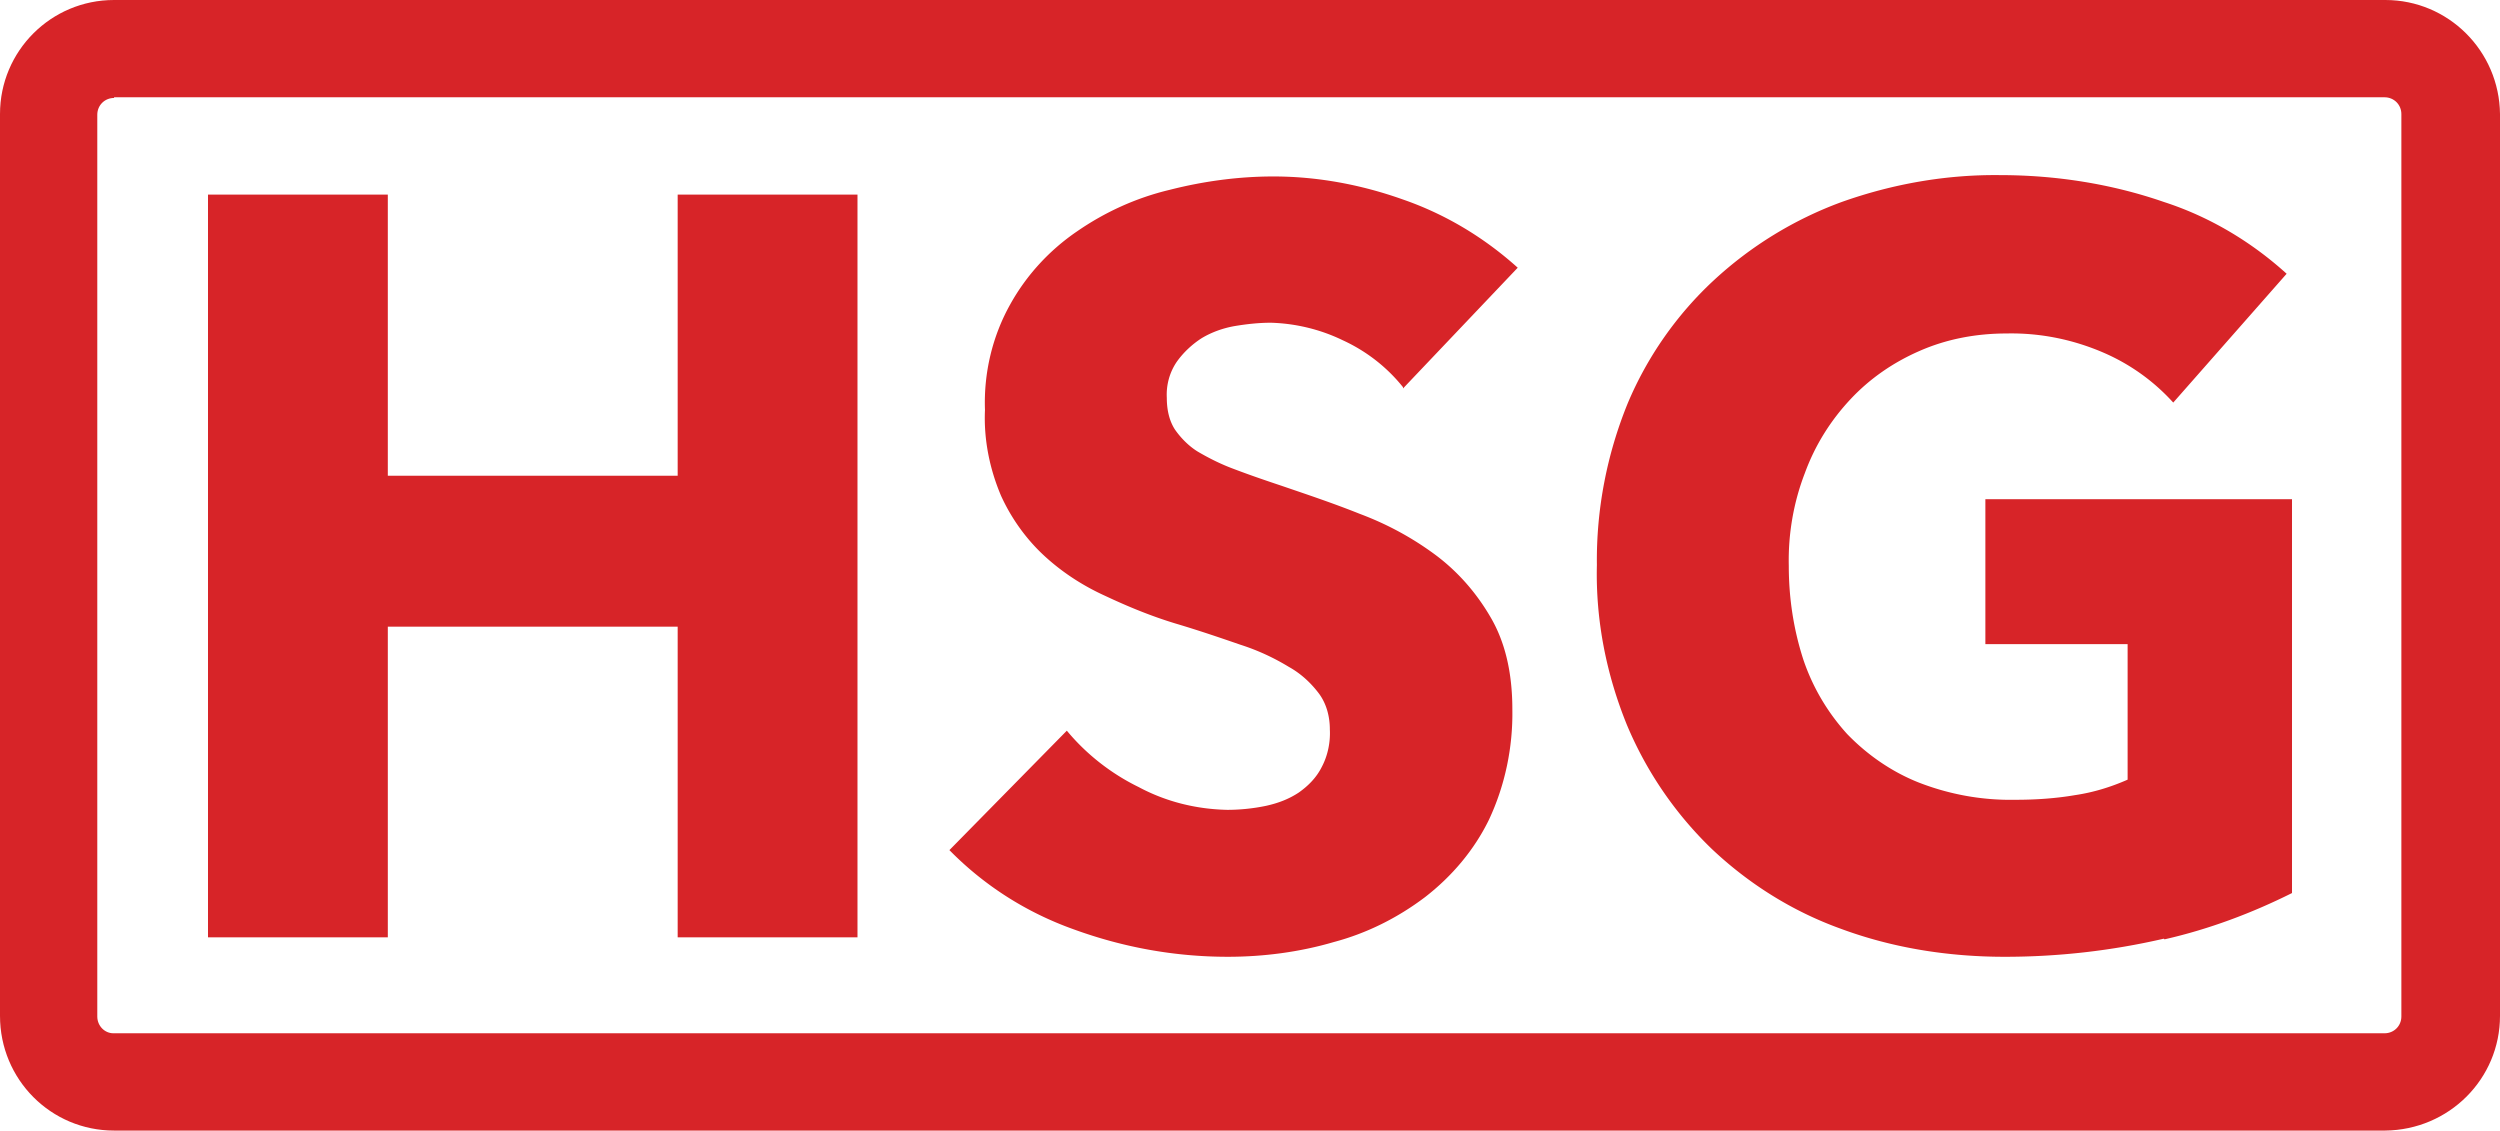 <svg xmlns="http://www.w3.org/2000/svg" id="Layer_1" version="1.1" viewBox="0 0 372.6 168.5"><defs><style>.st0{fill:#d72428}</style></defs><g id="Layer_2"><g id="Layer_1-2"><path d="M355.5 168.5H17c-9.4 0-17-7.6-17-17.1V17C0 7.6 7.6 0 17 0h338.5c9.4 0 17 7.6 17.1 17v134.4c0 9.4-7.6 17-17.1 17.1ZM17 14.6c-1.4 0-2.5 1.1-2.5 2.5v134.4c0 1.4 1.1 2.5 2.4 2.5h338.5c1.4 0 2.5-1.1 2.5-2.5V17c0-1.4-1.1-2.5-2.5-2.5H17Z" class="st0"/><path d="M101 139.7V93.4H57.8v46.3H31V29h26.8v41.9H101V29h26.8v110.7H101ZM209.1 57.7c-2.4-3-5.5-5.4-9-7-3.3-1.6-7-2.5-10.7-2.6-1.8 0-3.6.2-5.4.5-1.7.3-3.4.9-4.9 1.8-1.4.9-2.7 2.1-3.7 3.5-1.1 1.6-1.6 3.5-1.5 5.4 0 1.6.3 3.3 1.2 4.7.9 1.3 2.1 2.5 3.4 3.3 1.7 1 3.5 1.9 5.4 2.6 2.1.8 4.4 1.6 7.1 2.5 3.8 1.3 7.7 2.6 11.7 4.2 4 1.5 7.7 3.5 11.1 6 3.4 2.5 6.2 5.7 8.3 9.3 2.2 3.7 3.3 8.3 3.3 13.8.1 5.7-1.1 11.4-3.5 16.5-2.2 4.5-5.5 8.4-9.5 11.5-4.1 3.1-8.7 5.4-13.6 6.7-5.1 1.5-10.5 2.2-15.8 2.2-7.9 0-15.6-1.4-23-4.1-7-2.5-13.3-6.5-18.5-11.8l17.5-17.8c2.9 3.5 6.6 6.4 10.7 8.4 4.1 2.2 8.6 3.3 13.2 3.4 1.9 0 3.9-.2 5.8-.6 1.8-.4 3.4-1 4.9-2 1.4-1 2.6-2.2 3.4-3.8.9-1.7 1.3-3.7 1.2-5.6 0-1.9-.5-3.8-1.6-5.3-1.2-1.6-2.7-3-4.5-4-2.3-1.4-4.7-2.5-7.2-3.3-2.9-1-6.1-2.1-9.8-3.2-3.6-1.1-7-2.5-10.4-4.1-3.3-1.5-6.4-3.5-9.1-6-2.7-2.5-4.9-5.6-6.4-8.9-1.7-4-2.6-8.4-2.4-12.8-.2-5.5 1.1-11 3.8-15.8 2.4-4.3 5.8-8 9.9-10.8 4.2-2.9 8.8-5 13.8-6.2 5.1-1.3 10.3-2 15.5-2 6.5 0 13 1.2 19.2 3.4 6.4 2.2 12.2 5.7 17.2 10.2l-17.1 18ZM322.5 139.9c-7.8 1.8-15.7 2.7-23.7 2.7-8.4 0-16.7-1.3-24.5-4.2-7.2-2.6-13.7-6.7-19.2-11.9a55.4 55.4 0 0 1-12.6-18.4c-3.1-7.6-4.7-15.7-4.5-23.9-.1-8.3 1.5-16.5 4.6-24.1 2.9-6.9 7.3-13.2 12.8-18.3 5.5-5.1 12-9.1 19.1-11.7 7.6-2.7 15.6-4.1 23.6-4 8.3 0 16.6 1.3 24.4 4 6.8 2.2 13 5.9 18.3 10.7L323.9 60c-2.9-3.2-6.4-5.7-10.3-7.4-4.6-2-9.5-3-14.5-2.9-4.5 0-8.9.8-13 2.6-3.9 1.7-7.4 4.1-10.3 7.2-3 3.2-5.3 6.9-6.8 11-1.7 4.4-2.5 9.1-2.4 13.8 0 4.8.7 9.5 2.2 14.1 1.4 4.1 3.6 7.8 6.5 11 3 3.1 6.6 5.6 10.6 7.2 4.6 1.8 9.5 2.7 14.5 2.6 3 0 6-.2 8.9-.7 2.7-.4 5.3-1.2 7.8-2.3V96h-21.2V74.4h45.7v58.7c-6 3-12.4 5.4-19 6.9Z" class="st0"/></g></g></svg>